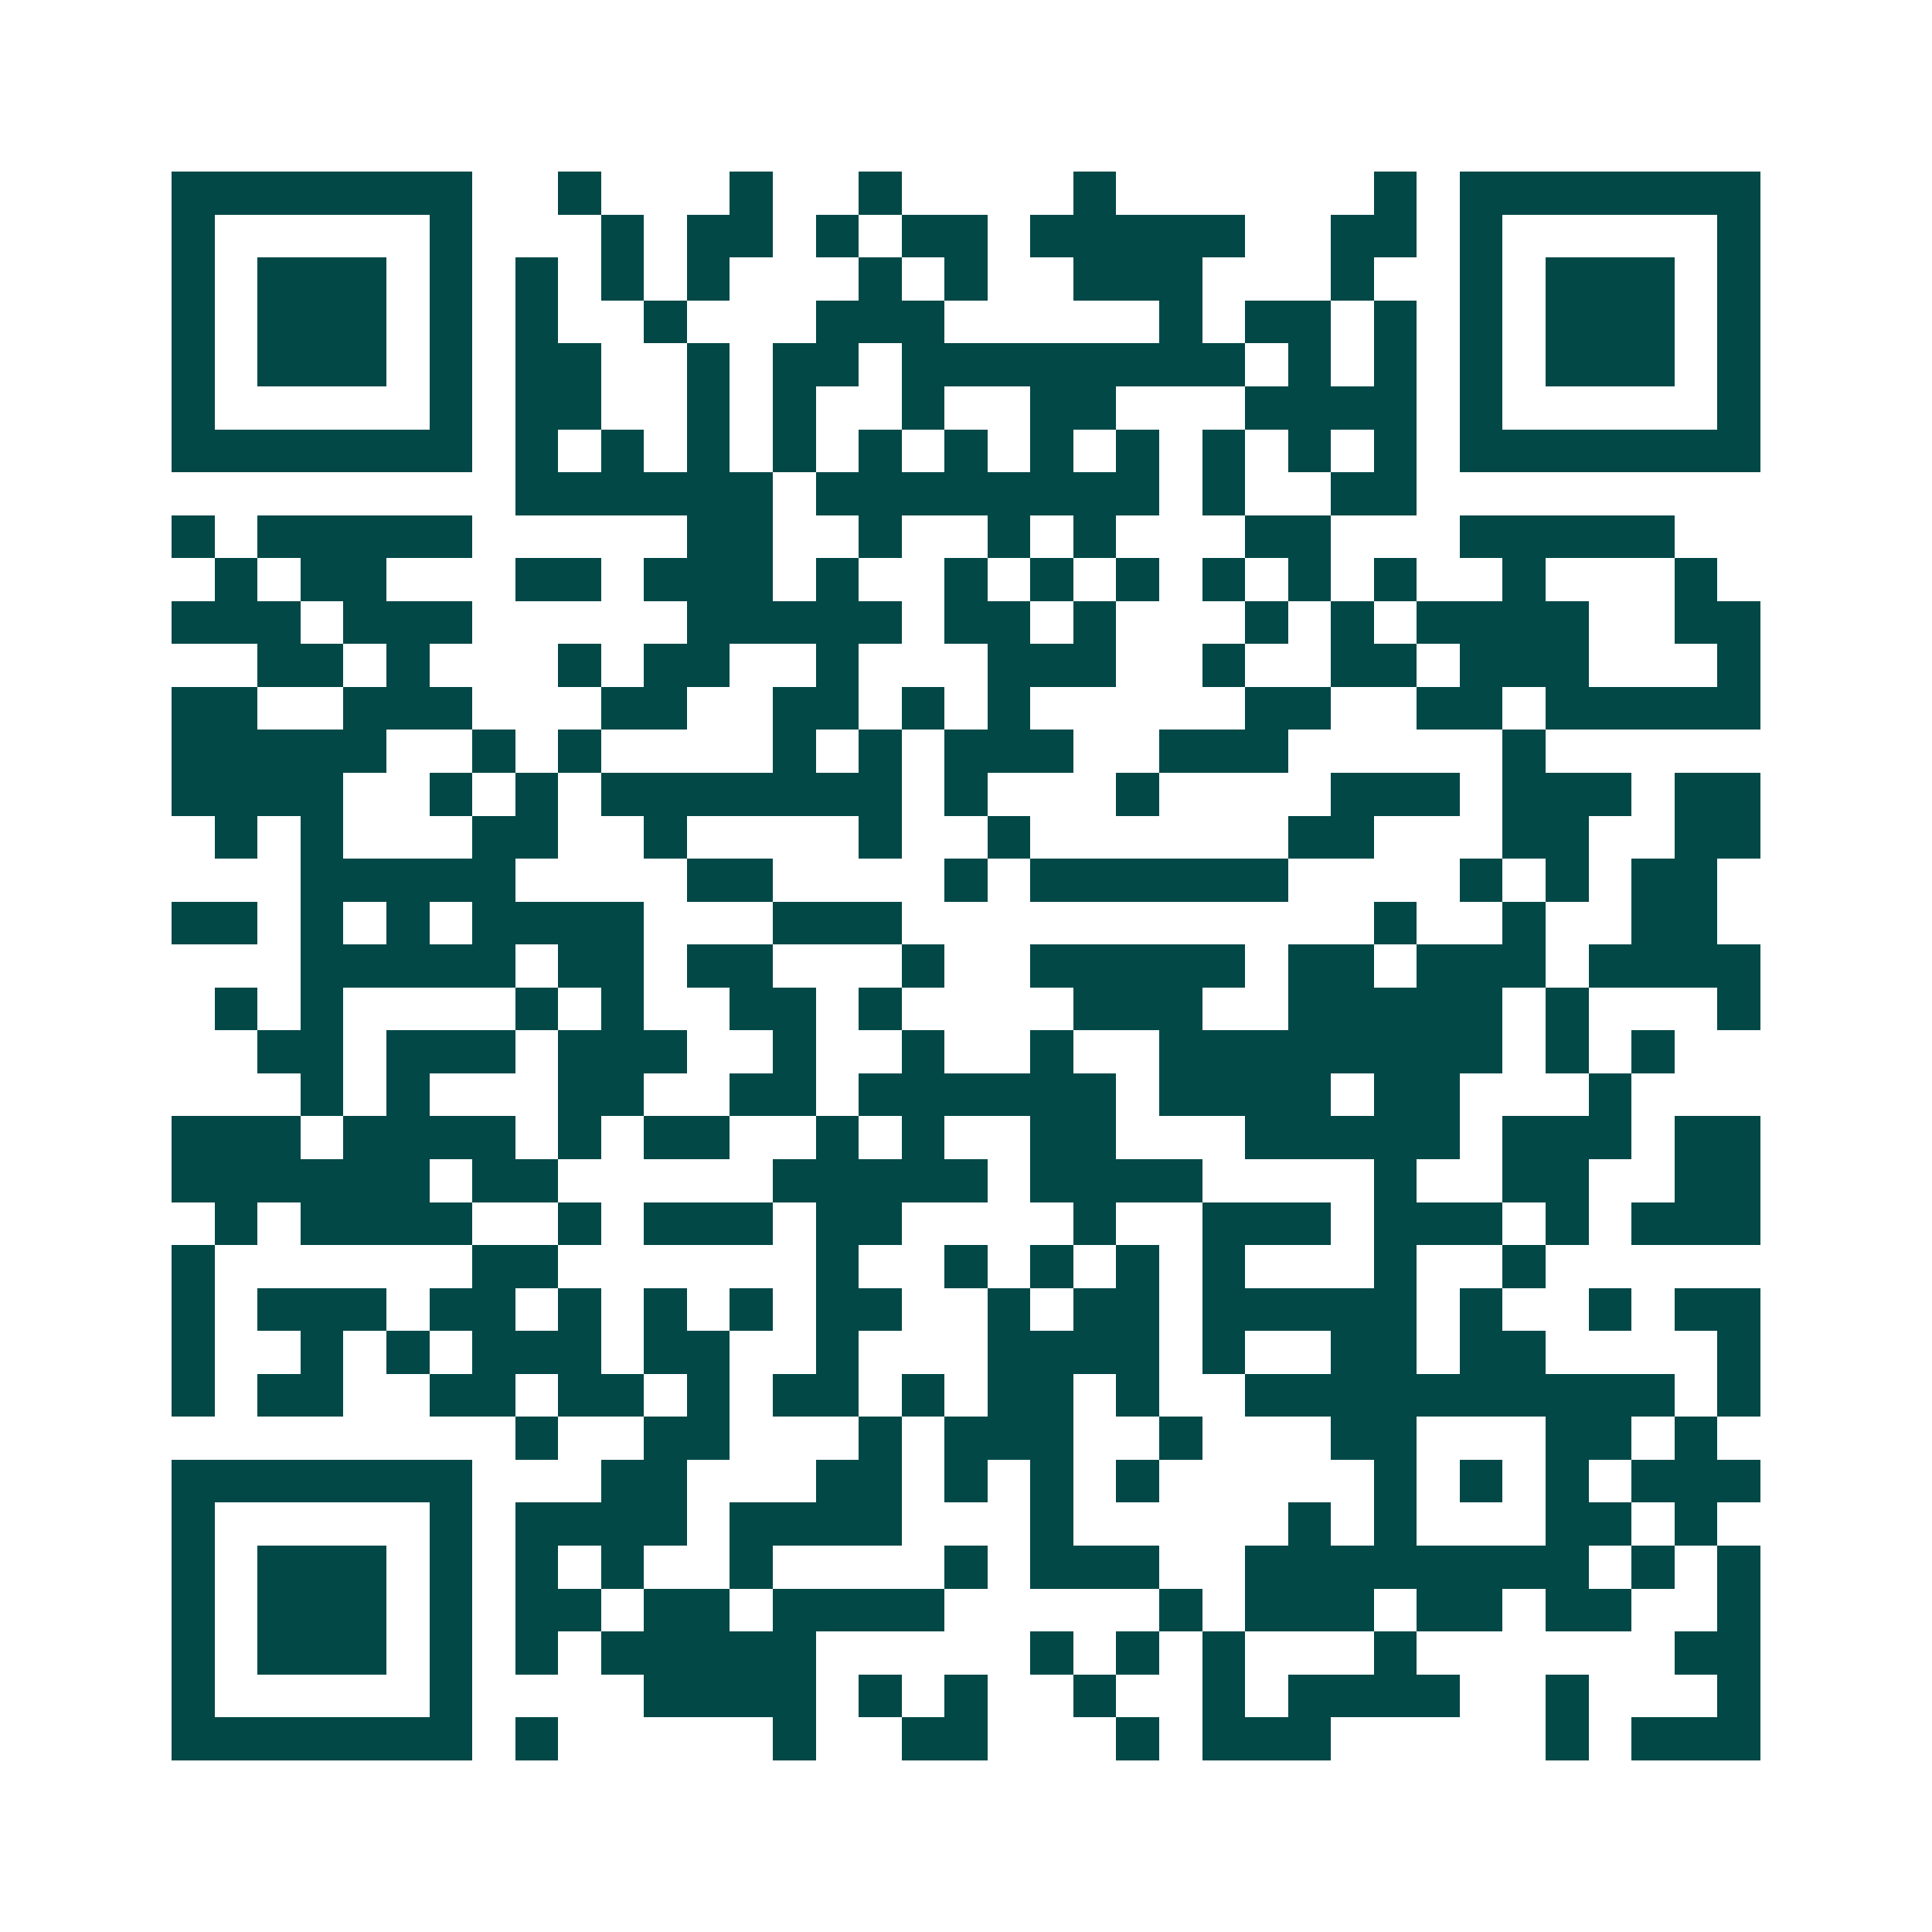 <svg xmlns="http://www.w3.org/2000/svg" width="200" height="200" viewBox="0 0 45 45" shape-rendering="crispEdges"><path fill="#ffffff" d="M0 0h45v45H0z"/><path stroke="#014847" d="M4 4.5h7m2 0h1m3 0h1m2 0h1m4 0h1m6 0h1m1 0h7M4 5.5h1m5 0h1m3 0h1m1 0h2m1 0h1m1 0h2m1 0h5m2 0h2m1 0h1m5 0h1M4 6.5h1m1 0h3m1 0h1m1 0h1m1 0h1m1 0h1m3 0h1m1 0h1m2 0h3m3 0h1m2 0h1m1 0h3m1 0h1M4 7.5h1m1 0h3m1 0h1m1 0h1m2 0h1m3 0h3m5 0h1m1 0h2m1 0h1m1 0h1m1 0h3m1 0h1M4 8.5h1m1 0h3m1 0h1m1 0h2m2 0h1m1 0h2m1 0h8m1 0h1m1 0h1m1 0h1m1 0h3m1 0h1M4 9.5h1m5 0h1m1 0h2m2 0h1m1 0h1m2 0h1m2 0h2m3 0h4m1 0h1m5 0h1M4 10.5h7m1 0h1m1 0h1m1 0h1m1 0h1m1 0h1m1 0h1m1 0h1m1 0h1m1 0h1m1 0h1m1 0h1m1 0h7M12 11.5h6m1 0h8m1 0h1m2 0h2M4 12.5h1m1 0h5m5 0h2m2 0h1m2 0h1m1 0h1m3 0h2m3 0h5M5 13.5h1m1 0h2m3 0h2m1 0h3m1 0h1m2 0h1m1 0h1m1 0h1m1 0h1m1 0h1m1 0h1m2 0h1m3 0h1M4 14.5h3m1 0h3m5 0h5m1 0h2m1 0h1m3 0h1m1 0h1m1 0h4m2 0h2M6 15.5h2m1 0h1m3 0h1m1 0h2m2 0h1m3 0h3m2 0h1m2 0h2m1 0h3m3 0h1M4 16.5h2m2 0h3m3 0h2m2 0h2m1 0h1m1 0h1m5 0h2m2 0h2m1 0h5M4 17.5h5m2 0h1m1 0h1m4 0h1m1 0h1m1 0h3m2 0h3m5 0h1M4 18.5h4m2 0h1m1 0h1m1 0h7m1 0h1m3 0h1m4 0h3m1 0h3m1 0h2M5 19.5h1m1 0h1m3 0h2m2 0h1m4 0h1m2 0h1m6 0h2m3 0h2m2 0h2M7 20.5h5m4 0h2m4 0h1m1 0h6m4 0h1m1 0h1m1 0h2M4 21.5h2m1 0h1m1 0h1m1 0h4m3 0h3m11 0h1m2 0h1m2 0h2M7 22.5h5m1 0h2m1 0h2m3 0h1m2 0h5m1 0h2m1 0h3m1 0h4M5 23.5h1m1 0h1m4 0h1m1 0h1m2 0h2m1 0h1m4 0h3m2 0h5m1 0h1m3 0h1M6 24.5h2m1 0h3m1 0h3m2 0h1m2 0h1m2 0h1m2 0h8m1 0h1m1 0h1M7 25.5h1m1 0h1m3 0h2m2 0h2m1 0h6m1 0h4m1 0h2m3 0h1M4 26.5h3m1 0h4m1 0h1m1 0h2m2 0h1m1 0h1m2 0h2m3 0h5m1 0h3m1 0h2M4 27.5h6m1 0h2m5 0h5m1 0h4m4 0h1m2 0h2m2 0h2M5 28.5h1m1 0h4m2 0h1m1 0h3m1 0h2m4 0h1m2 0h3m1 0h3m1 0h1m1 0h3M4 29.5h1m6 0h2m6 0h1m2 0h1m1 0h1m1 0h1m1 0h1m3 0h1m2 0h1M4 30.5h1m1 0h3m1 0h2m1 0h1m1 0h1m1 0h1m1 0h2m2 0h1m1 0h2m1 0h5m1 0h1m2 0h1m1 0h2M4 31.5h1m2 0h1m1 0h1m1 0h3m1 0h2m2 0h1m3 0h4m1 0h1m2 0h2m1 0h2m4 0h1M4 32.5h1m1 0h2m2 0h2m1 0h2m1 0h1m1 0h2m1 0h1m1 0h2m1 0h1m2 0h10m1 0h1M12 33.5h1m2 0h2m3 0h1m1 0h3m2 0h1m3 0h2m3 0h2m1 0h1M4 34.5h7m3 0h2m3 0h2m1 0h1m1 0h1m1 0h1m5 0h1m1 0h1m1 0h1m1 0h3M4 35.5h1m5 0h1m1 0h4m1 0h4m3 0h1m5 0h1m1 0h1m3 0h2m1 0h1M4 36.5h1m1 0h3m1 0h1m1 0h1m1 0h1m2 0h1m4 0h1m1 0h3m2 0h8m1 0h1m1 0h1M4 37.5h1m1 0h3m1 0h1m1 0h2m1 0h2m1 0h4m5 0h1m1 0h3m1 0h2m1 0h2m2 0h1M4 38.5h1m1 0h3m1 0h1m1 0h1m1 0h5m5 0h1m1 0h1m1 0h1m3 0h1m6 0h2M4 39.5h1m5 0h1m4 0h4m1 0h1m1 0h1m2 0h1m2 0h1m1 0h4m2 0h1m3 0h1M4 40.5h7m1 0h1m5 0h1m2 0h2m3 0h1m1 0h3m5 0h1m1 0h3"/></svg>
